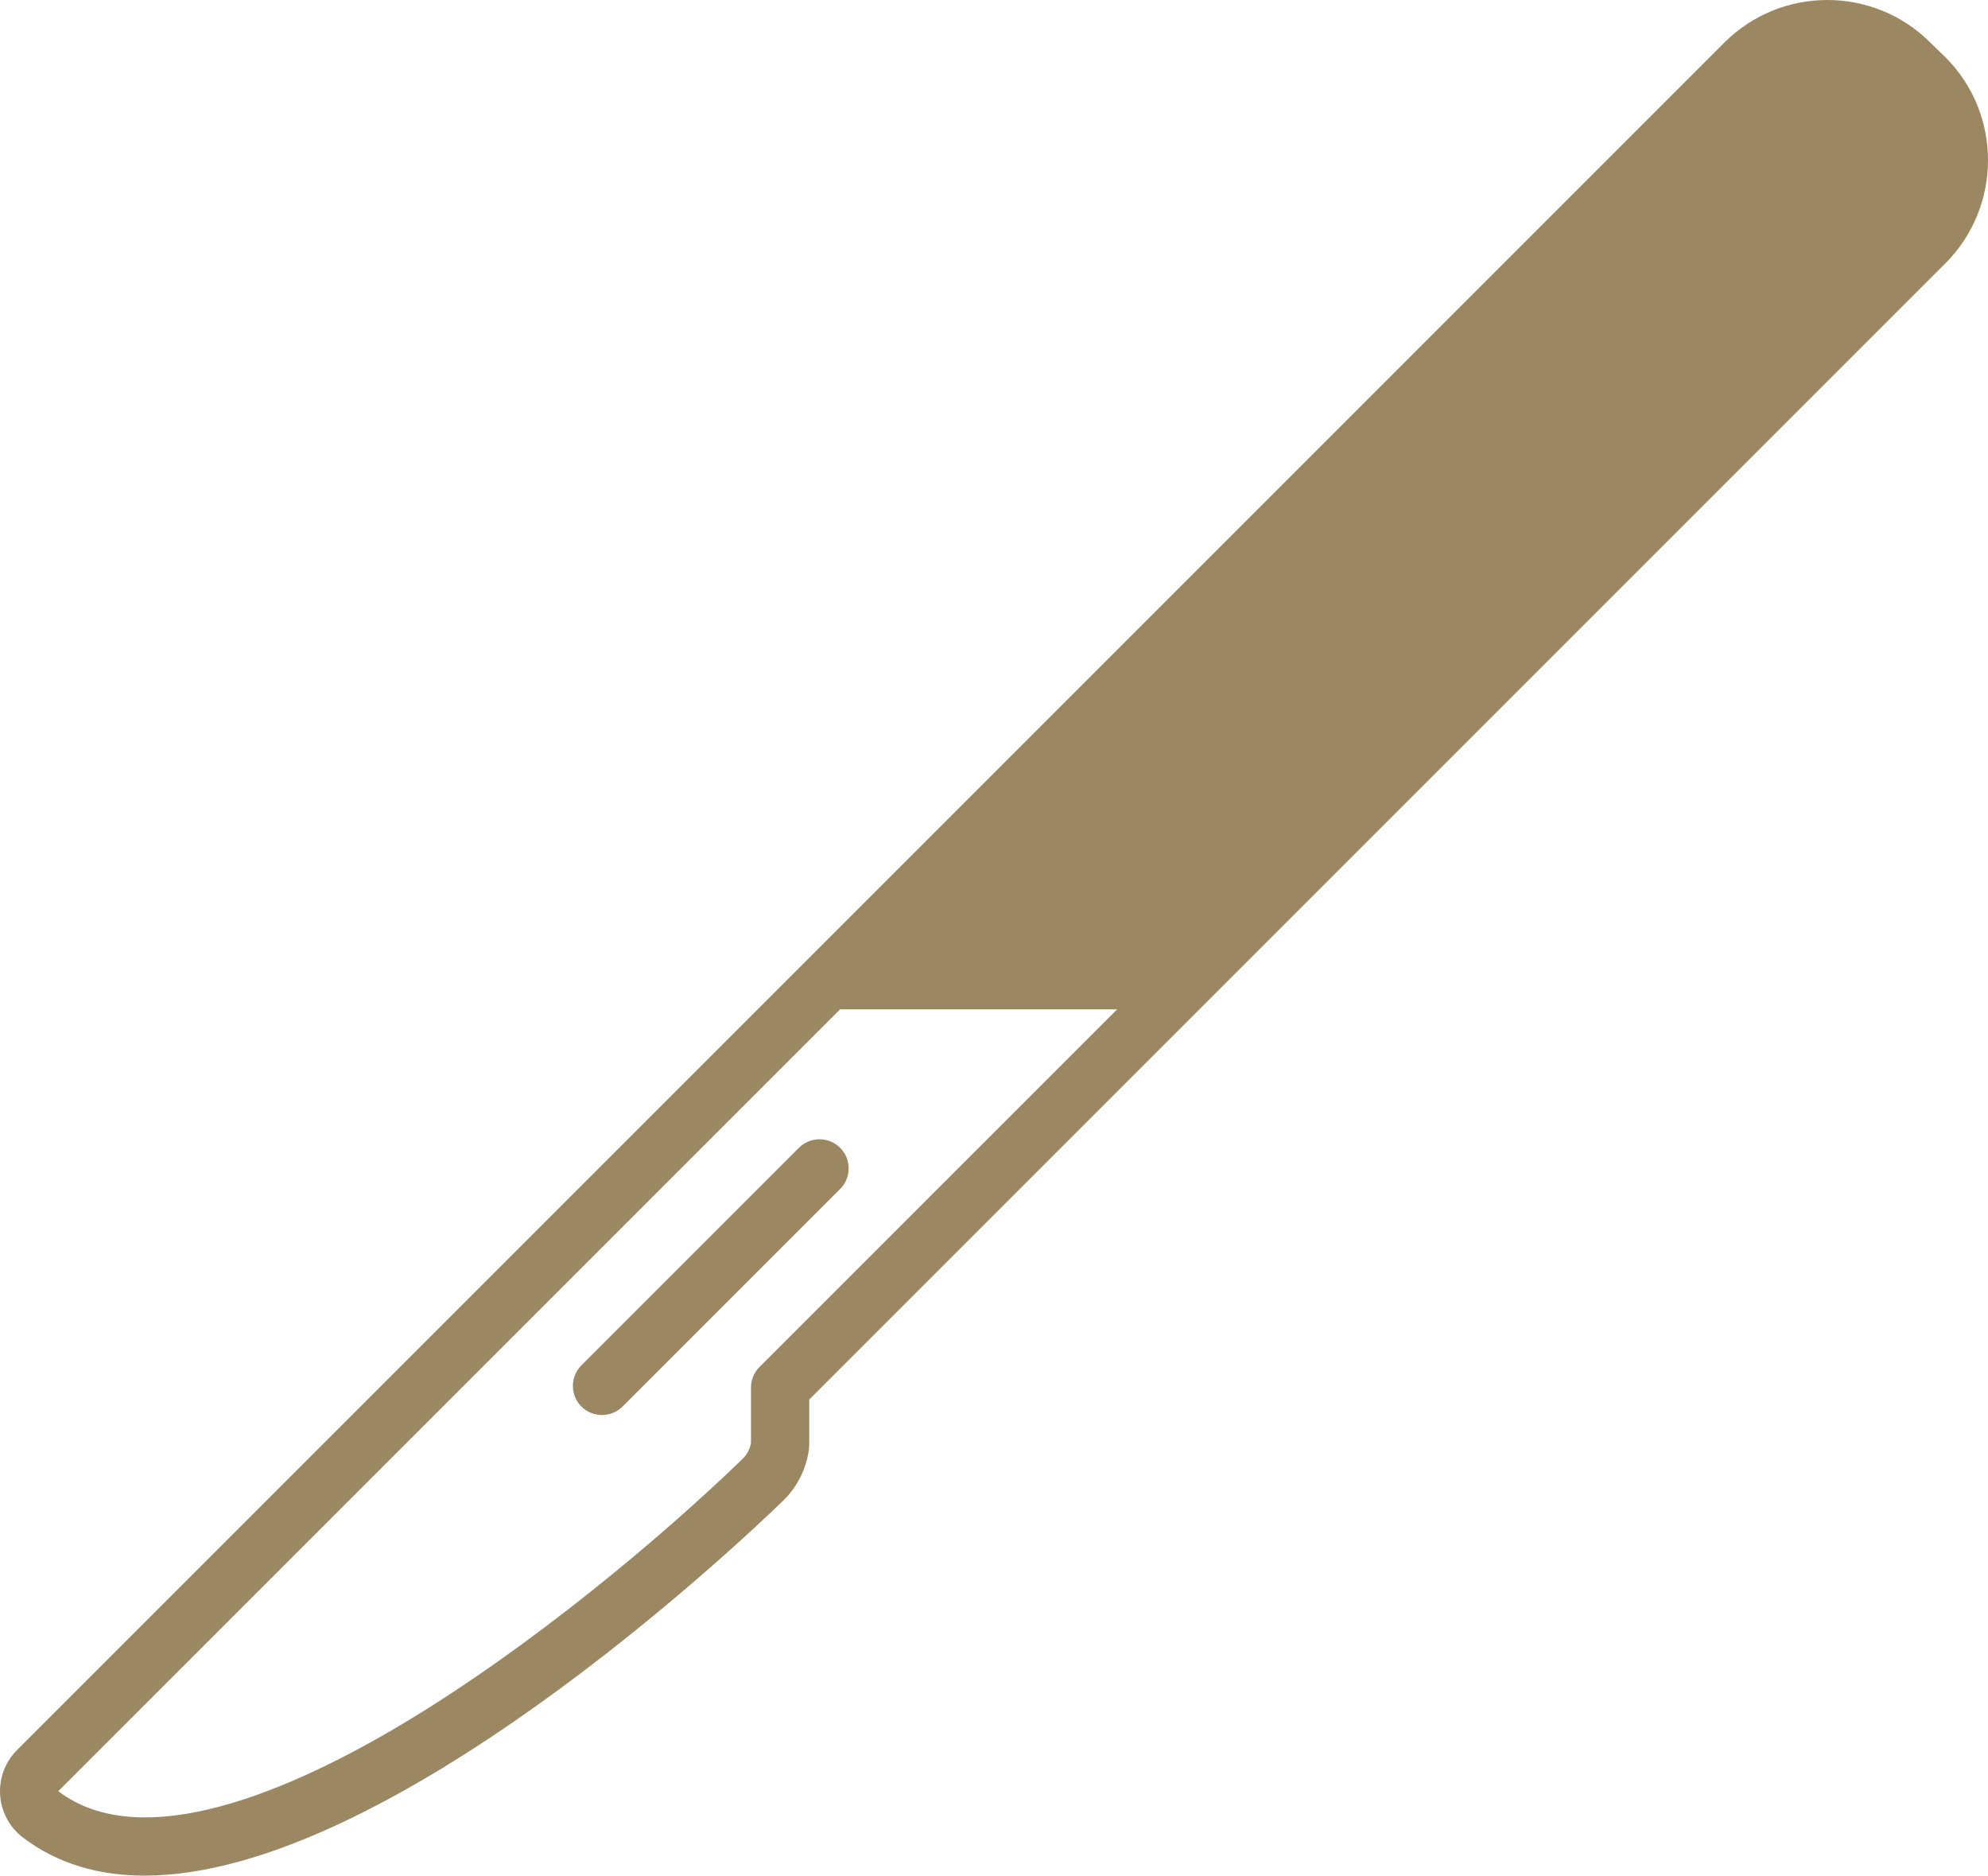 <?xml version="1.0" encoding="UTF-8"?>
<svg id="Layer_1" xmlns="http://www.w3.org/2000/svg" viewBox="0 0 239.745 226.178">
  <defs>
    <style>
      .cls-1 {
        fill: #9b8862;
      }
    </style>
  </defs>
  <g>
    <path class="cls-1" d="M96.348,138.411l-26.23,26.23c-1.372,1.372-1.372,3.595,0,4.966.686.686,1.585,1.029,2.484,1.029s1.798-.343,2.484-1.029l26.23-26.23c1.372-1.372,1.372-3.595,0-4.966-1.372-1.371-3.595-1.371-4.967,0Z"/>
    <path class="cls-1" d="M118.021,138.411l-26.428,26.428c-.658.658-1.028,1.552-1.028,2.483v6.691c-.128.727-.484,1.401-1.014,1.913-9.694,9.386-25.532,22.695-40.914,31.898-13.365,7.997-31.434,15.907-41.61,8.171l94.279-94.279h33.411l-16.695,16.695c-1.372,1.372-1.372,3.595,0,4.966,1.372,1.372,3.595,1.372,4.967,0L234.59,31.775c6.863-6.863,6.875-18.018.028-24.865h0c-.013-.013-.027-.026-.04-.039l-1.811-1.755c-6.85-6.828-17.976-6.82-24.817.02l-37.062,37.062c-1.372,1.372-1.372,3.595,0,4.966,1.372,1.372,3.595,1.372,4.967,0l37.062-37.062c1.99-1.99,4.637-3.087,7.451-3.087s5.462,1.096,7.452,3.087c.013.013.027.026.04.039l1.809,1.753c4.09,4.11,4.071,10.795-.047,14.914l-43.657,43.656h-20.217c-1.94,0-3.512,1.572-3.512,3.512s1.572,3.512,3.512,3.512h13.194l-7.025,7.025h-20.217c-1.94,0-3.512,1.572-3.512,3.512s1.572,3.512,3.512,3.512h13.193l-7.025,7.025h-20.217c-1.94,0-3.512,1.572-3.512,3.512s1.572,3.512,3.512,3.512h13.194l-9.106,9.106h-34.14l57.421-56.691c23.145-23.144,28.078-30.357,26.707-31.728-1.372-1.372-4.977.065-6.349,1.437L2.059,211.028c-1.436,1.436-2.181,3.422-2.043,5.448.138,2.023,1.142,3.886,2.754,5.111,4.238,3.219,9.232,4.591,14.67,4.591,29.315-.002,71.487-39.872,76.996-45.206,1.72-1.666,2.83-3.893,3.126-6.272.017-.144.027-.288.027-.433v-5.491l25.399-25.399"/>
  </g>
  <polygon class="cls-1" points="138.784 119.077 99.855 116.897 217.263 1.98 227.54 4.472 233.769 10.389 236.883 17.24 235.373 26.284 138.784 119.077"/>
</svg>